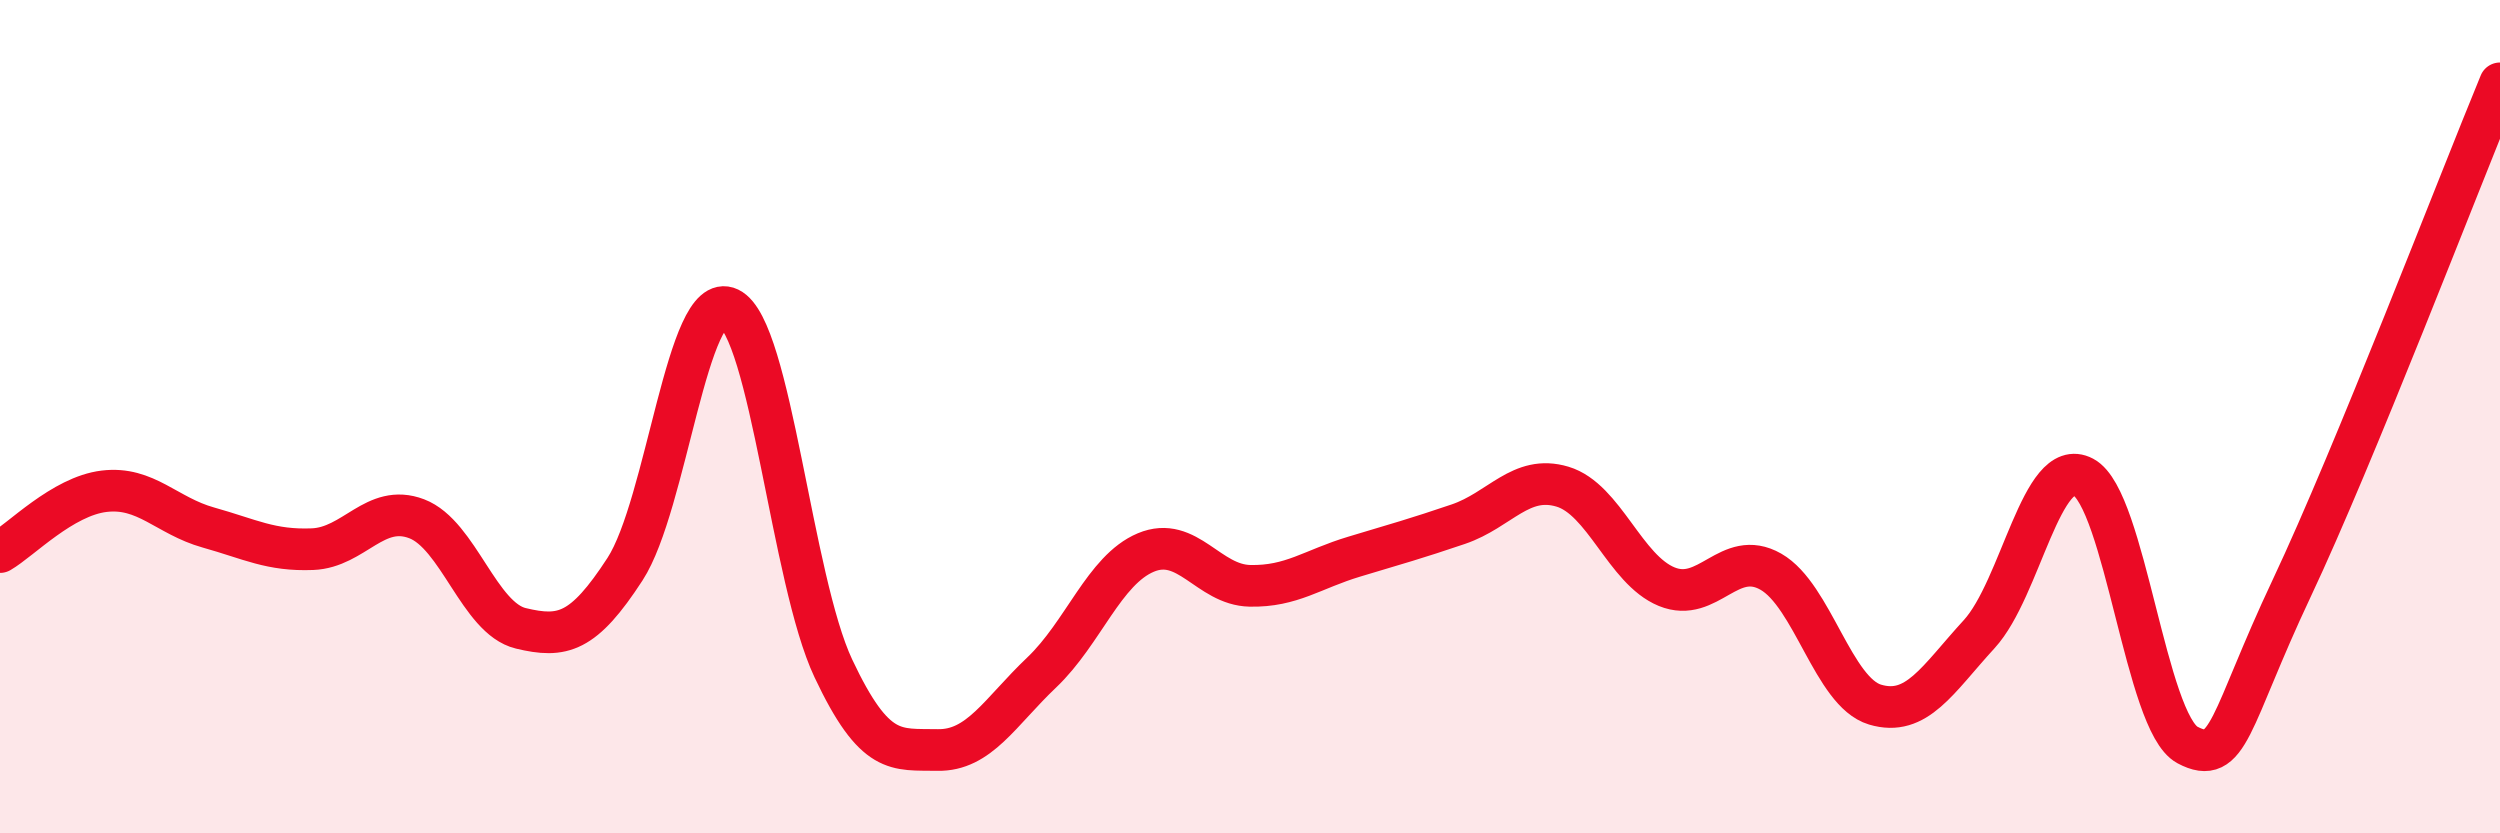 
    <svg width="60" height="20" viewBox="0 0 60 20" xmlns="http://www.w3.org/2000/svg">
      <path
        d="M 0,13.25 C 0.5,12.96 1.5,11.91 2.5,11.79 C 3.5,11.67 4,12.38 5,12.66 C 6,12.94 6.5,13.22 7.5,13.18 C 8.5,13.14 9,12.07 10,12.45 C 11,12.83 11.5,14.84 12.5,15.08 C 13.5,15.32 14,15.2 15,13.66 C 16,12.12 16.5,6.92 17.5,7.4 C 18.5,7.88 19,13.92 20,16.04 C 21,18.16 21.5,17.98 22.5,18 C 23.5,18.02 24,17.09 25,16.14 C 26,15.19 26.5,13.68 27.5,13.26 C 28.5,12.84 29,14.04 30,14.06 C 31,14.08 31.5,13.66 32.5,13.36 C 33.5,13.06 34,12.92 35,12.58 C 36,12.24 36.5,11.38 37.5,11.68 C 38.5,11.98 39,13.67 40,14.08 C 41,14.49 41.5,13.15 42.5,13.72 C 43.5,14.29 44,16.61 45,16.91 C 46,17.21 46.5,16.31 47.5,15.22 C 48.5,14.13 49,10.92 50,11.45 C 51,11.98 51.5,17.35 52.5,17.88 C 53.5,18.41 53.5,17.3 55,14.12 C 56.5,10.94 59,4.42 60,2L60 20L0 20Z"
        fill="#EB0A25"
        opacity="0.1"
        stroke-linecap="round"
        stroke-linejoin="round"
      />
      <path
        d="M 0,13.25 C 0.5,12.96 1.5,11.91 2.5,11.79 C 3.5,11.67 4,12.38 5,12.66 C 6,12.94 6.5,13.22 7.5,13.18 C 8.5,13.14 9,12.07 10,12.45 C 11,12.83 11.5,14.84 12.5,15.08 C 13.5,15.32 14,15.2 15,13.66 C 16,12.12 16.5,6.92 17.5,7.4 C 18.5,7.88 19,13.92 20,16.04 C 21,18.16 21.5,17.98 22.5,18 C 23.5,18.02 24,17.09 25,16.14 C 26,15.19 26.5,13.68 27.5,13.26 C 28.5,12.84 29,14.04 30,14.06 C 31,14.08 31.5,13.66 32.5,13.36 C 33.5,13.06 34,12.92 35,12.58 C 36,12.24 36.5,11.38 37.5,11.68 C 38.5,11.98 39,13.67 40,14.08 C 41,14.49 41.5,13.15 42.5,13.72 C 43.5,14.29 44,16.61 45,16.91 C 46,17.21 46.5,16.31 47.5,15.22 C 48.5,14.13 49,10.92 50,11.45 C 51,11.98 51.5,17.35 52.5,17.88 C 53.5,18.41 53.5,17.3 55,14.12 C 56.5,10.94 59,4.42 60,2"
        stroke="#EB0A25"
        stroke-width="1"
        fill="none"
        stroke-linecap="round"
        stroke-linejoin="round"
      />
    </svg>
  